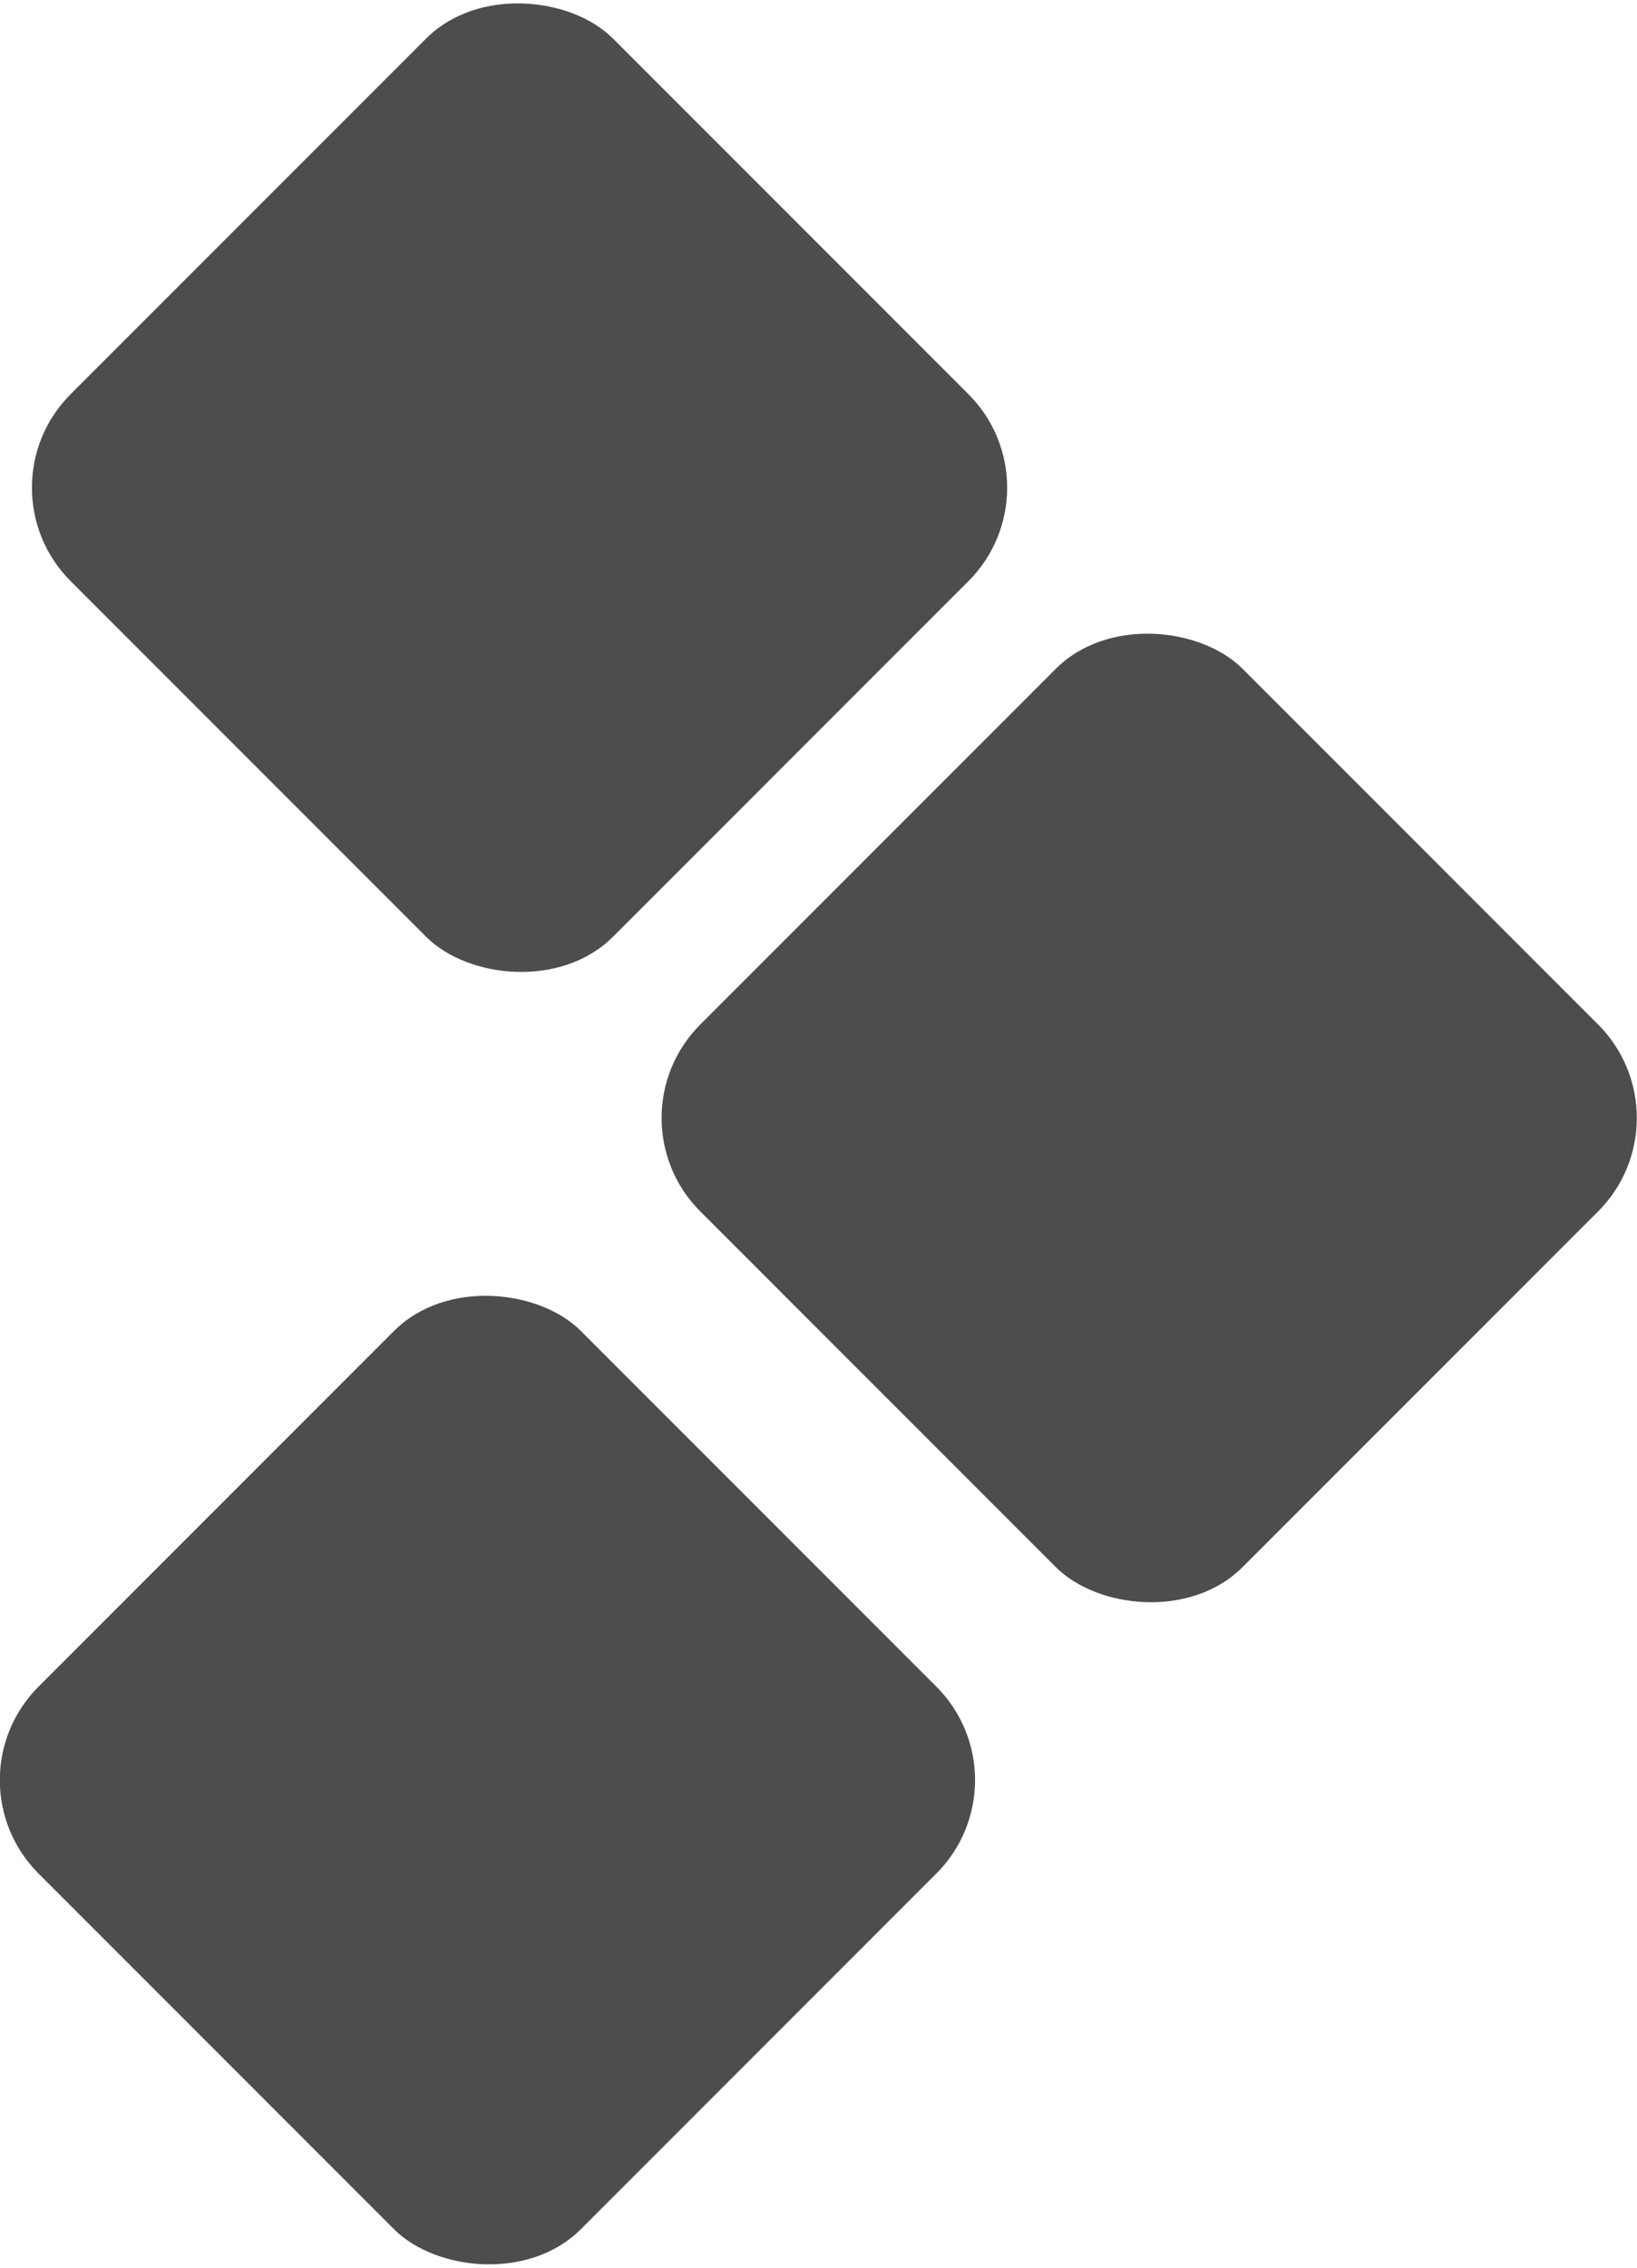 <svg xmlns="http://www.w3.org/2000/svg" id="Layer_2" data-name="Layer 2" viewBox="0 0 68.15 94.37"><defs><style>      .cls-1 {        fill: #4d4d4d;      }    </style></defs><g id="Layer_1-2" data-name="Layer 1"><g><rect class="cls-1" x="4.33" y="58.1" width="31.93" height="31.93" rx="5.5" ry="5.5" transform="translate(-46.43 36.05) rotate(-45)"></rect><rect class="cls-1" x="31.88" y="30.55" width="31.93" height="31.93" rx="5.5" ry="5.5" transform="translate(-18.88 47.46) rotate(-45)"></rect><rect class="cls-1" x="5.67" y="4.33" width="31.93" height="31.93" rx="5.5" ry="5.5" transform="translate(-8.02 21.24) rotate(-45)"></rect></g></g></svg>